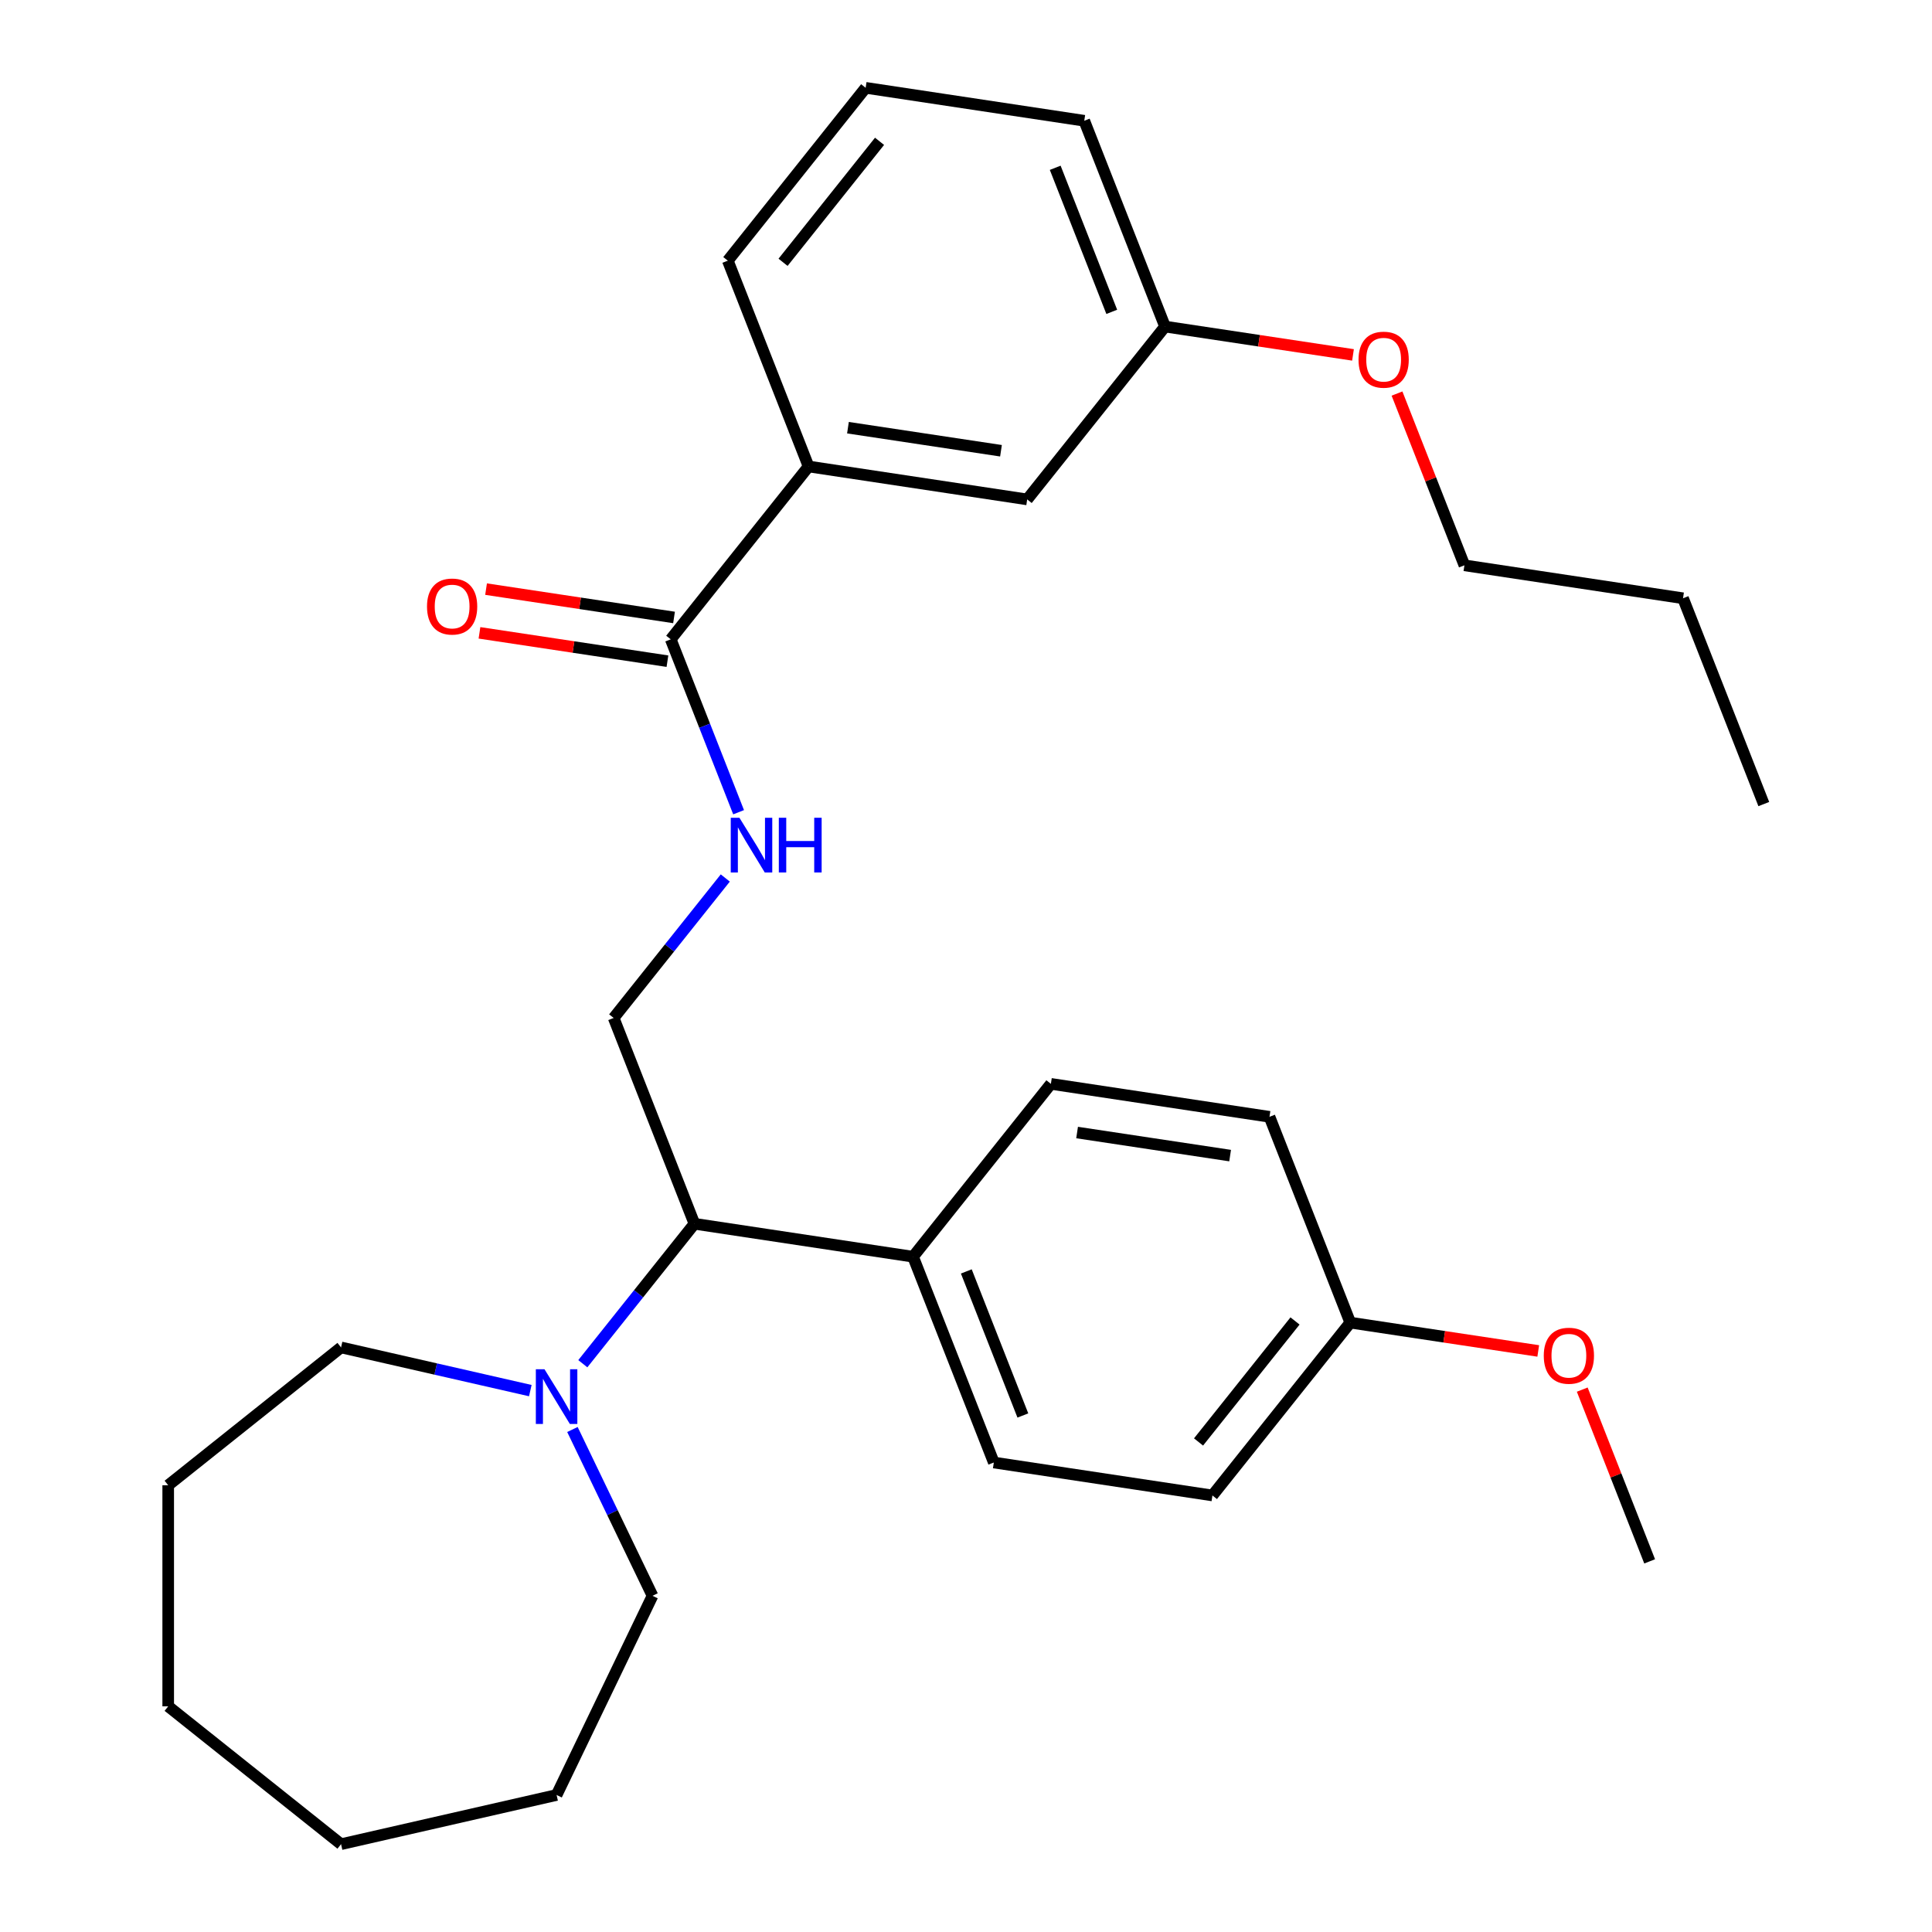 <?xml version='1.0' encoding='iso-8859-1'?>
<svg version='1.1' baseProfile='full'
              xmlns='http://www.w3.org/2000/svg'
                      xmlns:rdkit='http://www.rdkit.org/xml'
                      xmlns:xlink='http://www.w3.org/1999/xlink'
                  xml:space='preserve'
width='1000px' height='1000px' viewBox='0 0 1000 1000'>
<!-- END OF HEADER -->
<rect style='opacity:1.0;fill:#FFFFFF;stroke:none' width='1000' height='1000' x='0' y='0'> </rect>
<path class='bond-1' d='M 347.171,330.908 L 364.734,375.659' style='fill:none;fill-rule:evenodd;stroke:#000000;stroke-width:6px;stroke-linecap:butt;stroke-linejoin:miter;stroke-opacity:1' />
<path class='bond-1' d='M 364.734,375.659 L 382.297,420.409' style='fill:none;fill-rule:evenodd;stroke:#0000FF;stroke-width:6px;stroke-linecap:butt;stroke-linejoin:miter;stroke-opacity:1' />
<path class='bond-4' d='M 347.171,330.908 L 418.518,241.442' style='fill:none;fill-rule:evenodd;stroke:#000000;stroke-width:6px;stroke-linecap:butt;stroke-linejoin:miter;stroke-opacity:1' />
<path class='bond-6' d='M 348.877,319.593 L 300.23,312.261' style='fill:none;fill-rule:evenodd;stroke:#000000;stroke-width:6px;stroke-linecap:butt;stroke-linejoin:miter;stroke-opacity:1' />
<path class='bond-6' d='M 300.23,312.261 L 251.584,304.928' style='fill:none;fill-rule:evenodd;stroke:#FF0000;stroke-width:6px;stroke-linecap:butt;stroke-linejoin:miter;stroke-opacity:1' />
<path class='bond-6' d='M 345.466,342.224 L 296.819,334.891' style='fill:none;fill-rule:evenodd;stroke:#000000;stroke-width:6px;stroke-linecap:butt;stroke-linejoin:miter;stroke-opacity:1' />
<path class='bond-6' d='M 296.819,334.891 L 248.173,327.559' style='fill:none;fill-rule:evenodd;stroke:#FF0000;stroke-width:6px;stroke-linecap:butt;stroke-linejoin:miter;stroke-opacity:1' />
<path class='bond-0' d='M 301.664,705.863 L 330.551,669.64' style='fill:none;fill-rule:evenodd;stroke:#0000FF;stroke-width:6px;stroke-linecap:butt;stroke-linejoin:miter;stroke-opacity:1' />
<path class='bond-0' d='M 330.551,669.64 L 359.437,633.417' style='fill:none;fill-rule:evenodd;stroke:#000000;stroke-width:6px;stroke-linecap:butt;stroke-linejoin:miter;stroke-opacity:1' />
<path class='bond-14' d='M 296.287,739.904 L 317.014,782.943' style='fill:none;fill-rule:evenodd;stroke:#0000FF;stroke-width:6px;stroke-linecap:butt;stroke-linejoin:miter;stroke-opacity:1' />
<path class='bond-14' d='M 317.014,782.943 L 337.74,825.983' style='fill:none;fill-rule:evenodd;stroke:#000000;stroke-width:6px;stroke-linecap:butt;stroke-linejoin:miter;stroke-opacity:1' />
<path class='bond-15' d='M 274.49,719.779 L 225.509,708.6' style='fill:none;fill-rule:evenodd;stroke:#0000FF;stroke-width:6px;stroke-linecap:butt;stroke-linejoin:miter;stroke-opacity:1' />
<path class='bond-15' d='M 225.509,708.6 L 176.528,697.42' style='fill:none;fill-rule:evenodd;stroke:#000000;stroke-width:6px;stroke-linecap:butt;stroke-linejoin:miter;stroke-opacity:1' />
<path class='bond-3' d='M 375.404,454.45 L 346.517,490.673' style='fill:none;fill-rule:evenodd;stroke:#0000FF;stroke-width:6px;stroke-linecap:butt;stroke-linejoin:miter;stroke-opacity:1' />
<path class='bond-3' d='M 346.517,490.673 L 317.631,526.896' style='fill:none;fill-rule:evenodd;stroke:#000000;stroke-width:6px;stroke-linecap:butt;stroke-linejoin:miter;stroke-opacity:1' />
<path class='bond-2' d='M 359.437,633.417 L 317.631,526.896' style='fill:none;fill-rule:evenodd;stroke:#000000;stroke-width:6px;stroke-linecap:butt;stroke-linejoin:miter;stroke-opacity:1' />
<path class='bond-5' d='M 359.437,633.417 L 472.591,650.472' style='fill:none;fill-rule:evenodd;stroke:#000000;stroke-width:6px;stroke-linecap:butt;stroke-linejoin:miter;stroke-opacity:1' />
<path class='bond-7' d='M 418.518,241.442 L 531.671,258.497' style='fill:none;fill-rule:evenodd;stroke:#000000;stroke-width:6px;stroke-linecap:butt;stroke-linejoin:miter;stroke-opacity:1' />
<path class='bond-7' d='M 438.902,221.37 L 518.109,233.308' style='fill:none;fill-rule:evenodd;stroke:#000000;stroke-width:6px;stroke-linecap:butt;stroke-linejoin:miter;stroke-opacity:1' />
<path class='bond-18' d='M 418.518,241.442 L 376.711,134.921' style='fill:none;fill-rule:evenodd;stroke:#000000;stroke-width:6px;stroke-linecap:butt;stroke-linejoin:miter;stroke-opacity:1' />
<path class='bond-8' d='M 472.591,650.472 L 514.397,756.994' style='fill:none;fill-rule:evenodd;stroke:#000000;stroke-width:6px;stroke-linecap:butt;stroke-linejoin:miter;stroke-opacity:1' />
<path class='bond-8' d='M 500.166,658.089 L 529.431,732.654' style='fill:none;fill-rule:evenodd;stroke:#000000;stroke-width:6px;stroke-linecap:butt;stroke-linejoin:miter;stroke-opacity:1' />
<path class='bond-9' d='M 472.591,650.472 L 543.938,561.006' style='fill:none;fill-rule:evenodd;stroke:#000000;stroke-width:6px;stroke-linecap:butt;stroke-linejoin:miter;stroke-opacity:1' />
<path class='bond-10' d='M 531.671,258.497 L 603.018,169.031' style='fill:none;fill-rule:evenodd;stroke:#000000;stroke-width:6px;stroke-linecap:butt;stroke-linejoin:miter;stroke-opacity:1' />
<path class='bond-13' d='M 514.397,756.994 L 627.551,774.049' style='fill:none;fill-rule:evenodd;stroke:#000000;stroke-width:6px;stroke-linecap:butt;stroke-linejoin:miter;stroke-opacity:1' />
<path class='bond-12' d='M 543.938,561.006 L 657.091,578.061' style='fill:none;fill-rule:evenodd;stroke:#000000;stroke-width:6px;stroke-linecap:butt;stroke-linejoin:miter;stroke-opacity:1' />
<path class='bond-12' d='M 557.5,586.195 L 636.707,598.134' style='fill:none;fill-rule:evenodd;stroke:#000000;stroke-width:6px;stroke-linecap:butt;stroke-linejoin:miter;stroke-opacity:1' />
<path class='bond-17' d='M 603.018,169.031 L 651.665,176.363' style='fill:none;fill-rule:evenodd;stroke:#000000;stroke-width:6px;stroke-linecap:butt;stroke-linejoin:miter;stroke-opacity:1' />
<path class='bond-17' d='M 651.665,176.363 L 700.311,183.696' style='fill:none;fill-rule:evenodd;stroke:#FF0000;stroke-width:6px;stroke-linecap:butt;stroke-linejoin:miter;stroke-opacity:1' />
<path class='bond-29' d='M 603.018,169.031 L 561.212,62.51' style='fill:none;fill-rule:evenodd;stroke:#000000;stroke-width:6px;stroke-linecap:butt;stroke-linejoin:miter;stroke-opacity:1' />
<path class='bond-29' d='M 575.443,161.414 L 546.179,86.849' style='fill:none;fill-rule:evenodd;stroke:#000000;stroke-width:6px;stroke-linecap:butt;stroke-linejoin:miter;stroke-opacity:1' />
<path class='bond-11' d='M 698.898,684.583 L 657.091,578.061' style='fill:none;fill-rule:evenodd;stroke:#000000;stroke-width:6px;stroke-linecap:butt;stroke-linejoin:miter;stroke-opacity:1' />
<path class='bond-16' d='M 698.898,684.583 L 747.544,691.915' style='fill:none;fill-rule:evenodd;stroke:#000000;stroke-width:6px;stroke-linecap:butt;stroke-linejoin:miter;stroke-opacity:1' />
<path class='bond-16' d='M 747.544,691.915 L 796.19,699.247' style='fill:none;fill-rule:evenodd;stroke:#FF0000;stroke-width:6px;stroke-linecap:butt;stroke-linejoin:miter;stroke-opacity:1' />
<path class='bond-30' d='M 698.898,684.583 L 627.551,774.049' style='fill:none;fill-rule:evenodd;stroke:#000000;stroke-width:6px;stroke-linecap:butt;stroke-linejoin:miter;stroke-opacity:1' />
<path class='bond-30' d='M 670.302,683.733 L 620.36,746.36' style='fill:none;fill-rule:evenodd;stroke:#000000;stroke-width:6px;stroke-linecap:butt;stroke-linejoin:miter;stroke-opacity:1' />
<path class='bond-24' d='M 337.74,825.983 L 288.09,929.082' style='fill:none;fill-rule:evenodd;stroke:#000000;stroke-width:6px;stroke-linecap:butt;stroke-linejoin:miter;stroke-opacity:1' />
<path class='bond-25' d='M 176.528,697.42 L 87.062,768.767' style='fill:none;fill-rule:evenodd;stroke:#000000;stroke-width:6px;stroke-linecap:butt;stroke-linejoin:miter;stroke-opacity:1' />
<path class='bond-22' d='M 818.967,719.259 L 836.412,763.709' style='fill:none;fill-rule:evenodd;stroke:#FF0000;stroke-width:6px;stroke-linecap:butt;stroke-linejoin:miter;stroke-opacity:1' />
<path class='bond-22' d='M 836.412,763.709 L 853.858,808.159' style='fill:none;fill-rule:evenodd;stroke:#000000;stroke-width:6px;stroke-linecap:butt;stroke-linejoin:miter;stroke-opacity:1' />
<path class='bond-21' d='M 723.088,203.707 L 740.533,248.157' style='fill:none;fill-rule:evenodd;stroke:#FF0000;stroke-width:6px;stroke-linecap:butt;stroke-linejoin:miter;stroke-opacity:1' />
<path class='bond-21' d='M 740.533,248.157 L 757.978,292.608' style='fill:none;fill-rule:evenodd;stroke:#000000;stroke-width:6px;stroke-linecap:butt;stroke-linejoin:miter;stroke-opacity:1' />
<path class='bond-19' d='M 376.711,134.921 L 448.058,45.455' style='fill:none;fill-rule:evenodd;stroke:#000000;stroke-width:6px;stroke-linecap:butt;stroke-linejoin:miter;stroke-opacity:1' />
<path class='bond-19' d='M 405.307,135.77 L 455.25,73.144' style='fill:none;fill-rule:evenodd;stroke:#000000;stroke-width:6px;stroke-linecap:butt;stroke-linejoin:miter;stroke-opacity:1' />
<path class='bond-20' d='M 448.058,45.455 L 561.212,62.51' style='fill:none;fill-rule:evenodd;stroke:#000000;stroke-width:6px;stroke-linecap:butt;stroke-linejoin:miter;stroke-opacity:1' />
<path class='bond-23' d='M 757.978,292.608 L 871.132,309.663' style='fill:none;fill-rule:evenodd;stroke:#000000;stroke-width:6px;stroke-linecap:butt;stroke-linejoin:miter;stroke-opacity:1' />
<path class='bond-26' d='M 871.132,309.663 L 912.938,416.184' style='fill:none;fill-rule:evenodd;stroke:#000000;stroke-width:6px;stroke-linecap:butt;stroke-linejoin:miter;stroke-opacity:1' />
<path class='bond-27' d='M 288.09,929.082 L 176.528,954.545' style='fill:none;fill-rule:evenodd;stroke:#000000;stroke-width:6px;stroke-linecap:butt;stroke-linejoin:miter;stroke-opacity:1' />
<path class='bond-28' d='M 87.062,768.767 L 87.062,883.199' style='fill:none;fill-rule:evenodd;stroke:#000000;stroke-width:6px;stroke-linecap:butt;stroke-linejoin:miter;stroke-opacity:1' />
<path class='bond-31' d='M 176.528,954.545 L 87.062,883.199' style='fill:none;fill-rule:evenodd;stroke:#000000;stroke-width:6px;stroke-linecap:butt;stroke-linejoin:miter;stroke-opacity:1' />
<path  class='atom-1' d='M 281.83 708.723
L 291.11 723.723
Q 292.03 725.203, 293.51 727.883
Q 294.99 730.563, 295.07 730.723
L 295.07 708.723
L 298.83 708.723
L 298.83 737.043
L 294.95 737.043
L 284.99 720.643
Q 283.83 718.723, 282.59 716.523
Q 281.39 714.323, 281.03 713.643
L 281.03 737.043
L 277.35 737.043
L 277.35 708.723
L 281.83 708.723
' fill='#0000FF'/>
<path  class='atom-2' d='M 382.718 423.27
L 391.998 438.27
Q 392.918 439.75, 394.398 442.43
Q 395.878 445.11, 395.958 445.27
L 395.958 423.27
L 399.718 423.27
L 399.718 451.59
L 395.838 451.59
L 385.878 435.19
Q 384.718 433.27, 383.478 431.07
Q 382.278 428.87, 381.918 428.19
L 381.918 451.59
L 378.238 451.59
L 378.238 423.27
L 382.718 423.27
' fill='#0000FF'/>
<path  class='atom-2' d='M 403.118 423.27
L 406.958 423.27
L 406.958 435.31
L 421.438 435.31
L 421.438 423.27
L 425.278 423.27
L 425.278 451.59
L 421.438 451.59
L 421.438 438.51
L 406.958 438.51
L 406.958 451.59
L 403.118 451.59
L 403.118 423.27
' fill='#0000FF'/>
<path  class='atom-7' d='M 221.018 313.933
Q 221.018 307.133, 224.378 303.333
Q 227.738 299.533, 234.018 299.533
Q 240.298 299.533, 243.658 303.333
Q 247.018 307.133, 247.018 313.933
Q 247.018 320.813, 243.618 324.733
Q 240.218 328.613, 234.018 328.613
Q 227.778 328.613, 224.378 324.733
Q 221.018 320.853, 221.018 313.933
M 234.018 325.413
Q 238.338 325.413, 240.658 322.533
Q 243.018 319.613, 243.018 313.933
Q 243.018 308.373, 240.658 305.573
Q 238.338 302.733, 234.018 302.733
Q 229.698 302.733, 227.338 305.533
Q 225.018 308.333, 225.018 313.933
Q 225.018 319.653, 227.338 322.533
Q 229.698 325.413, 234.018 325.413
' fill='#FF0000'/>
<path  class='atom-17' d='M 799.051 701.718
Q 799.051 694.918, 802.411 691.118
Q 805.771 687.318, 812.051 687.318
Q 818.331 687.318, 821.691 691.118
Q 825.051 694.918, 825.051 701.718
Q 825.051 708.598, 821.651 712.518
Q 818.251 716.398, 812.051 716.398
Q 805.811 716.398, 802.411 712.518
Q 799.051 708.638, 799.051 701.718
M 812.051 713.198
Q 816.371 713.198, 818.691 710.318
Q 821.051 707.398, 821.051 701.718
Q 821.051 696.158, 818.691 693.358
Q 816.371 690.518, 812.051 690.518
Q 807.731 690.518, 805.371 693.318
Q 803.051 696.118, 803.051 701.718
Q 803.051 707.438, 805.371 710.318
Q 807.731 713.198, 812.051 713.198
' fill='#FF0000'/>
<path  class='atom-18' d='M 703.172 186.166
Q 703.172 179.366, 706.532 175.566
Q 709.892 171.766, 716.172 171.766
Q 722.452 171.766, 725.812 175.566
Q 729.172 179.366, 729.172 186.166
Q 729.172 193.046, 725.772 196.966
Q 722.372 200.846, 716.172 200.846
Q 709.932 200.846, 706.532 196.966
Q 703.172 193.086, 703.172 186.166
M 716.172 197.646
Q 720.492 197.646, 722.812 194.766
Q 725.172 191.846, 725.172 186.166
Q 725.172 180.606, 722.812 177.806
Q 720.492 174.966, 716.172 174.966
Q 711.852 174.966, 709.492 177.766
Q 707.172 180.566, 707.172 186.166
Q 707.172 191.886, 709.492 194.766
Q 711.852 197.646, 716.172 197.646
' fill='#FF0000'/>
</svg>
